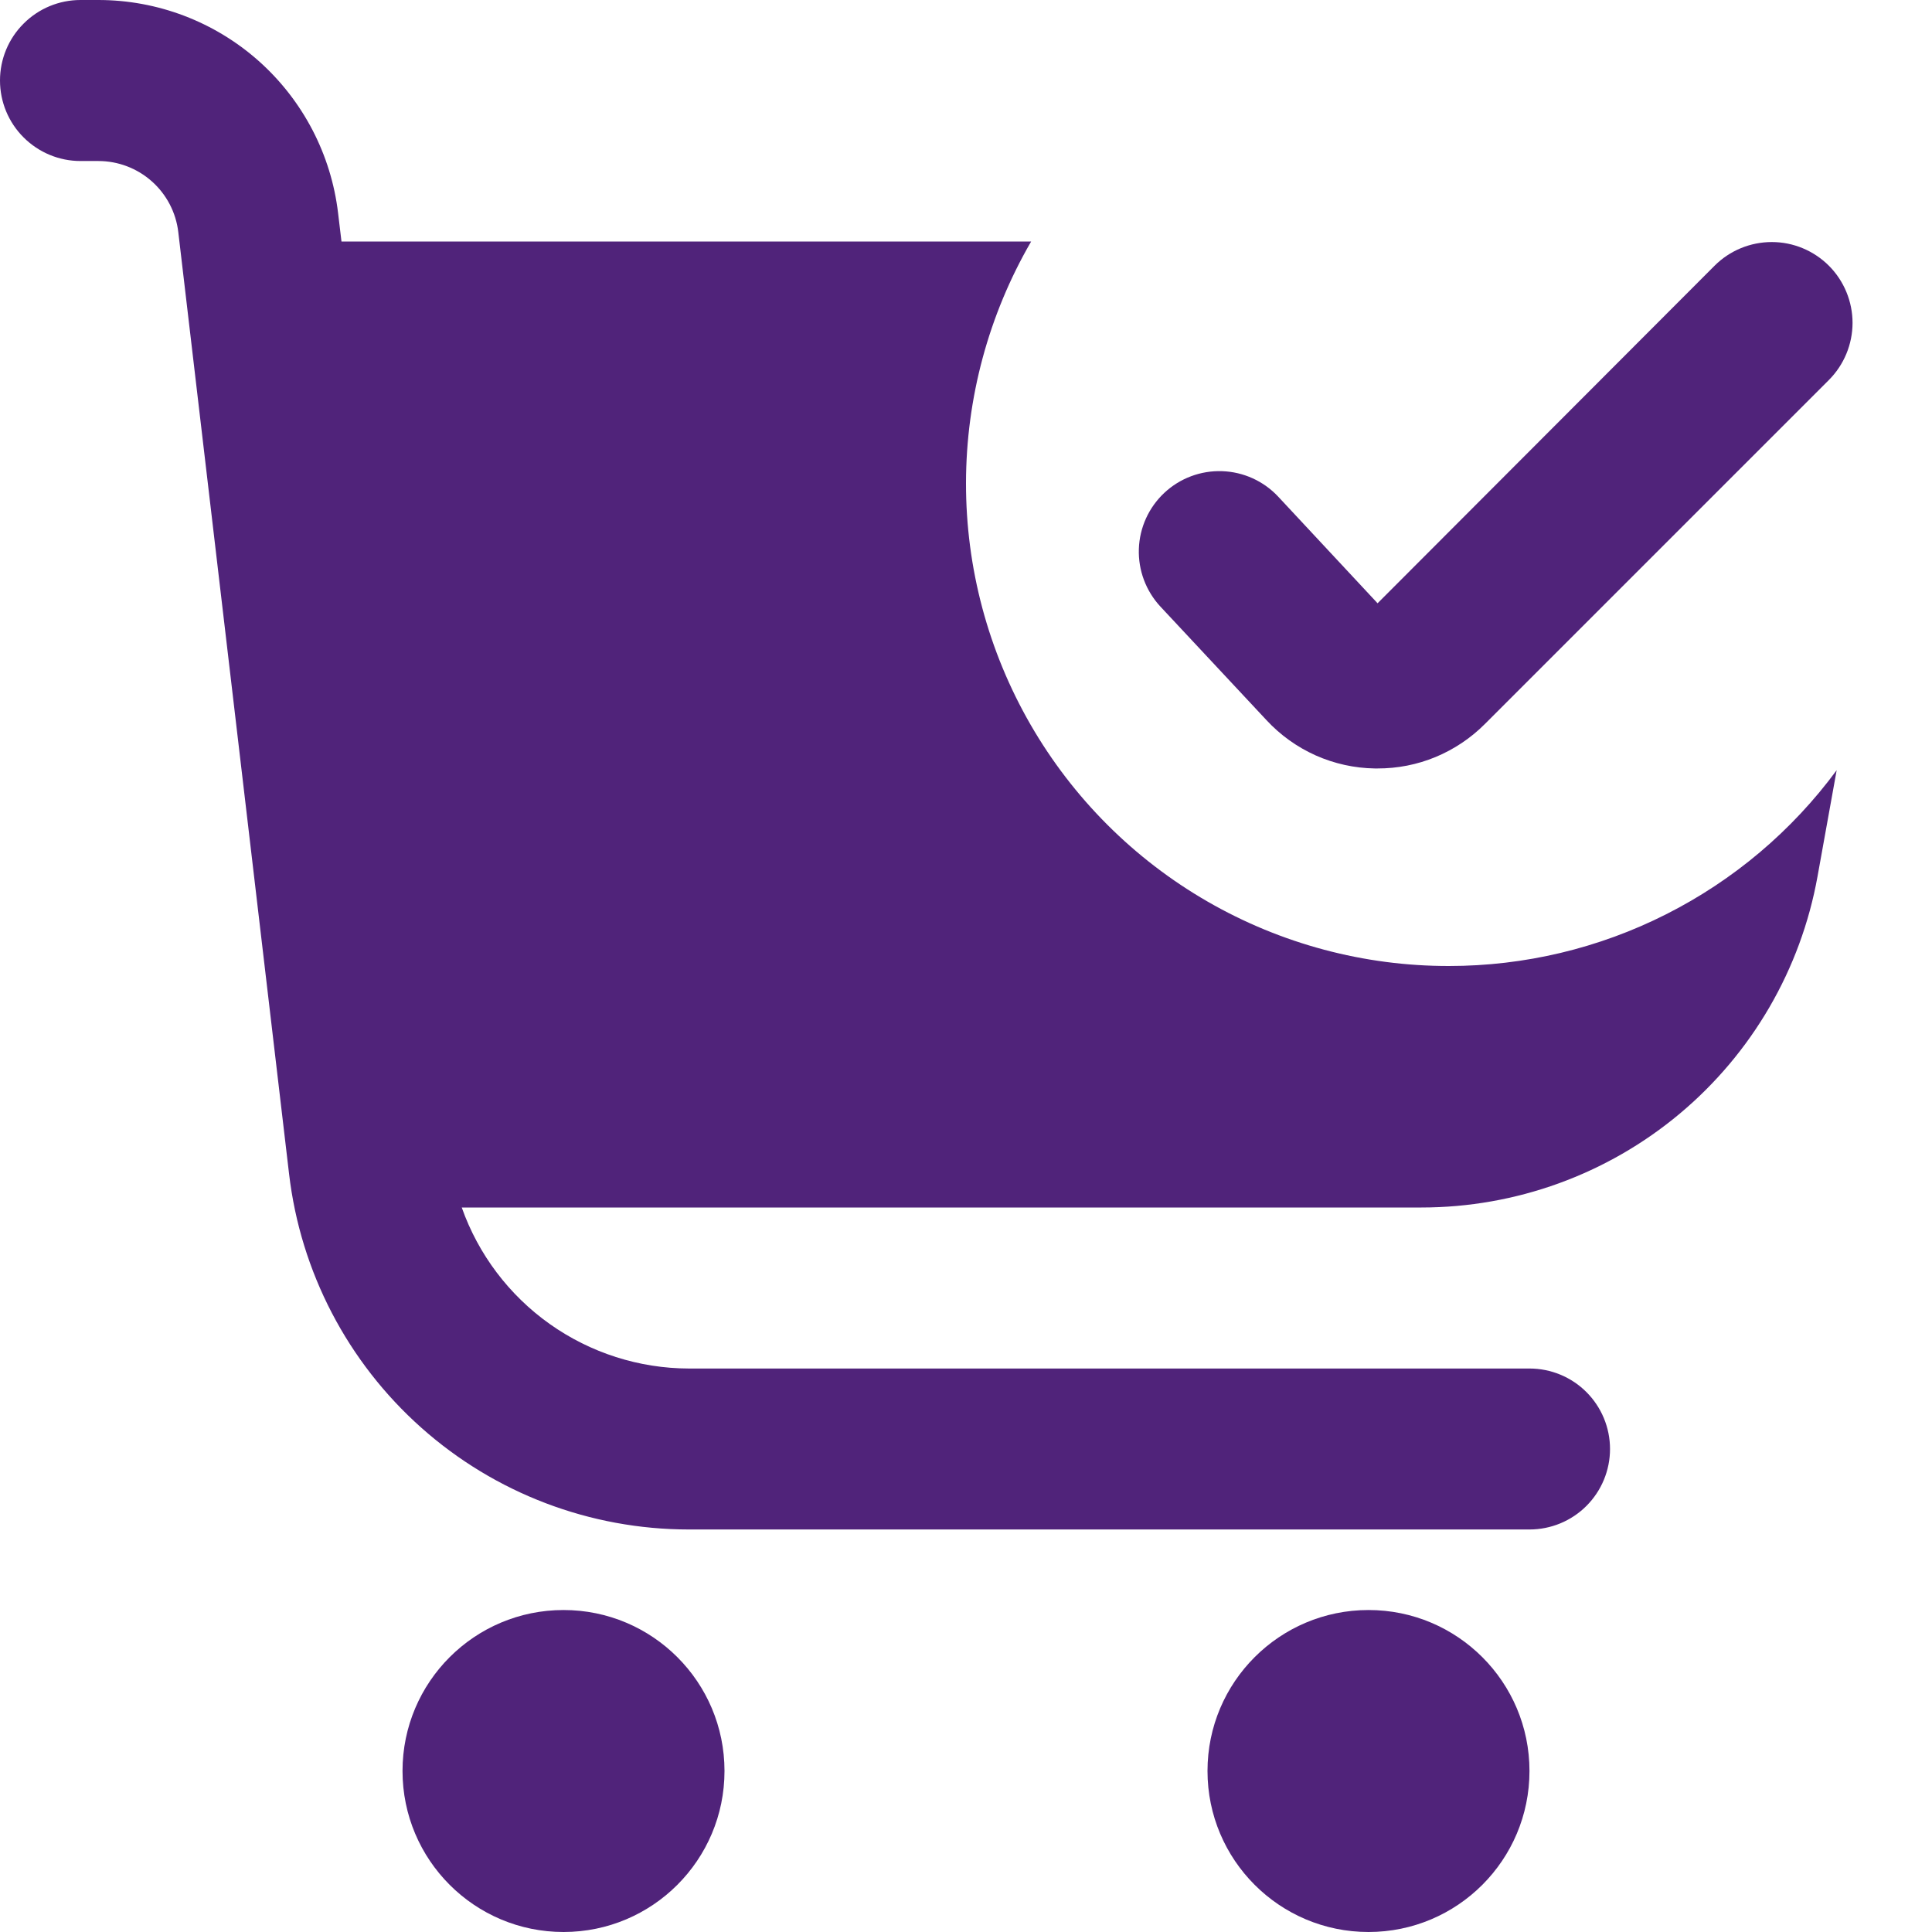 <svg width="32" height="32" viewBox="0 0 32 32" fill="none" xmlns="http://www.w3.org/2000/svg">
<g clipPath="url(#clip0_649_3491)">
<path d="M24 16C22.595 16.002 21.215 15.633 19.998 14.931C18.781 14.229 17.771 13.219 17.069 12.002C16.367 10.785 15.998 9.404 16 8C16.002 6.595 16.374 5.215 17.079 4H5.656L5.6 3.531C5.485 2.558 5.017 1.662 4.286 1.011C3.554 0.36 2.609 0 1.629 0L1.333 0C0.98 0 0.641 0.14 0.391 0.391C0.14 0.641 0 0.98 0 1.333C0 1.687 0.14 2.026 0.391 2.276C0.641 2.526 0.98 2.667 1.333 2.667H1.629C1.956 2.667 2.271 2.787 2.515 3.004C2.759 3.221 2.915 3.52 2.953 3.844L4.788 19.444C4.978 21.066 5.758 22.562 6.979 23.648C8.199 24.734 9.776 25.333 11.409 25.333H25.333C25.687 25.333 26.026 25.193 26.276 24.943C26.526 24.693 26.667 24.354 26.667 24C26.667 23.646 26.526 23.307 26.276 23.057C26.026 22.807 25.687 22.667 25.333 22.667H11.409C10.584 22.665 9.779 22.407 9.106 21.93C8.432 21.452 7.923 20.778 7.648 20H23.543C25.106 20 26.619 19.451 27.818 18.449C29.018 17.446 29.827 16.054 30.104 14.516L30.421 12.757C29.68 13.763 28.712 14.58 27.597 15.143C26.482 15.707 25.25 16 24 16Z" fill="#50237A"/>
<path d="M9.334 32C10.806 32 12 30.806 12 29.333C12 27.86 10.806 26.667 9.334 26.667C7.861 26.667 6.667 27.86 6.667 29.333C6.667 30.806 7.861 32 9.334 32Z" fill="#50237A"/>
<path d="M22.667 32C24.139 32 25.333 30.806 25.333 29.333C25.333 27.86 24.139 26.667 22.667 26.667C21.194 26.667 20 27.86 20 29.333C20 30.806 21.194 32 22.667 32Z" fill="#50237A"/>
<path d="M20.977 11.928C21.207 12.176 21.484 12.374 21.792 12.512C22.1 12.649 22.433 12.723 22.771 12.728H22.815C23.145 12.729 23.473 12.665 23.779 12.538C24.084 12.411 24.362 12.225 24.595 11.991L30.291 6.295C30.542 6.044 30.683 5.704 30.684 5.349C30.684 4.994 30.543 4.653 30.293 4.402C30.042 4.151 29.702 4.009 29.347 4.009C28.992 4.009 28.651 4.149 28.4 4.4L22.817 9.992L21.172 8.227C20.93 7.968 20.596 7.816 20.242 7.804C19.889 7.792 19.545 7.92 19.286 8.162C19.027 8.404 18.875 8.738 18.863 9.092C18.851 9.445 18.98 9.789 19.221 10.048L20.977 11.928Z" fill="#50237A"/>
</g>
<defs>
<clipPath id="clip0_649_3491">
<rect width="32" height="32" fill="white"/>
</clipPath>
</defs>
</svg>
